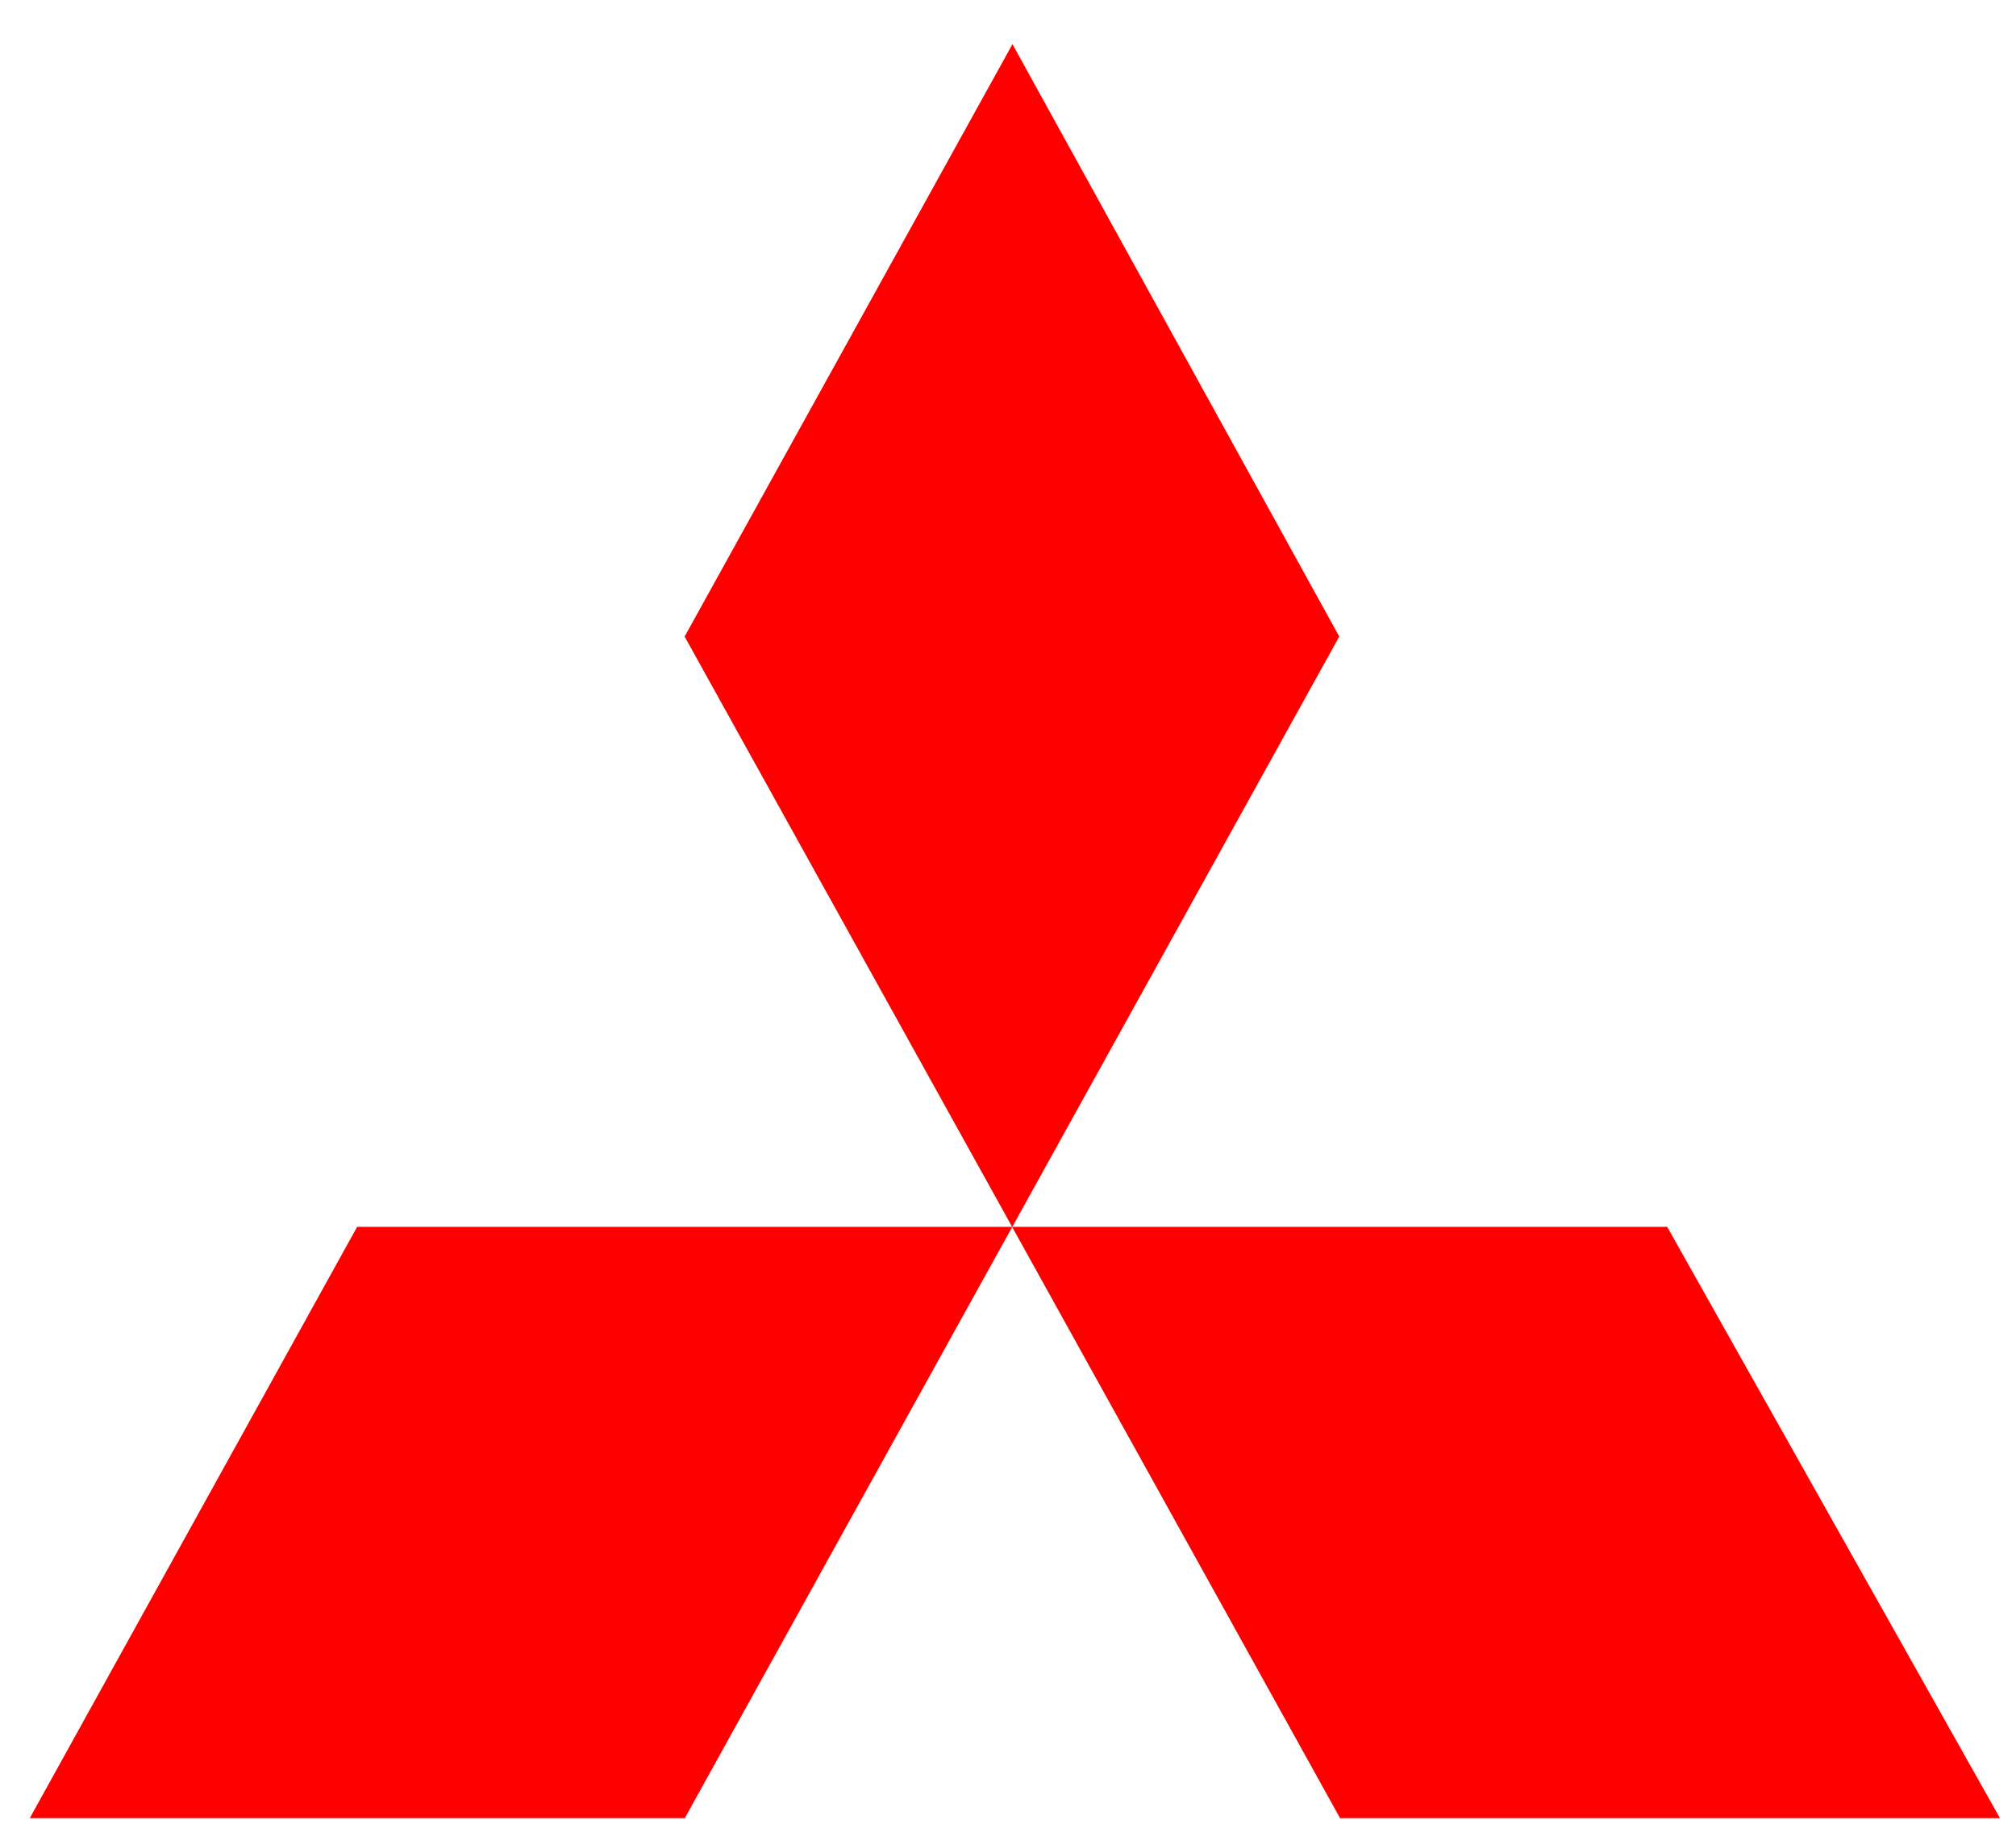 <svg width="42" height="38" viewBox="0 0 42 38" fill="none" xmlns="http://www.w3.org/2000/svg">
<path fill-rule="evenodd" clip-rule="evenodd" d="M21.093 0.92L14.263 13.262L21.086 25.561H7.44L0.62 37.88H14.266L21.087 25.564L27.918 37.88H41.666L34.733 25.561H21.089L27.901 13.262L21.093 0.92Z" fill="#FF0000"/>
</svg>
